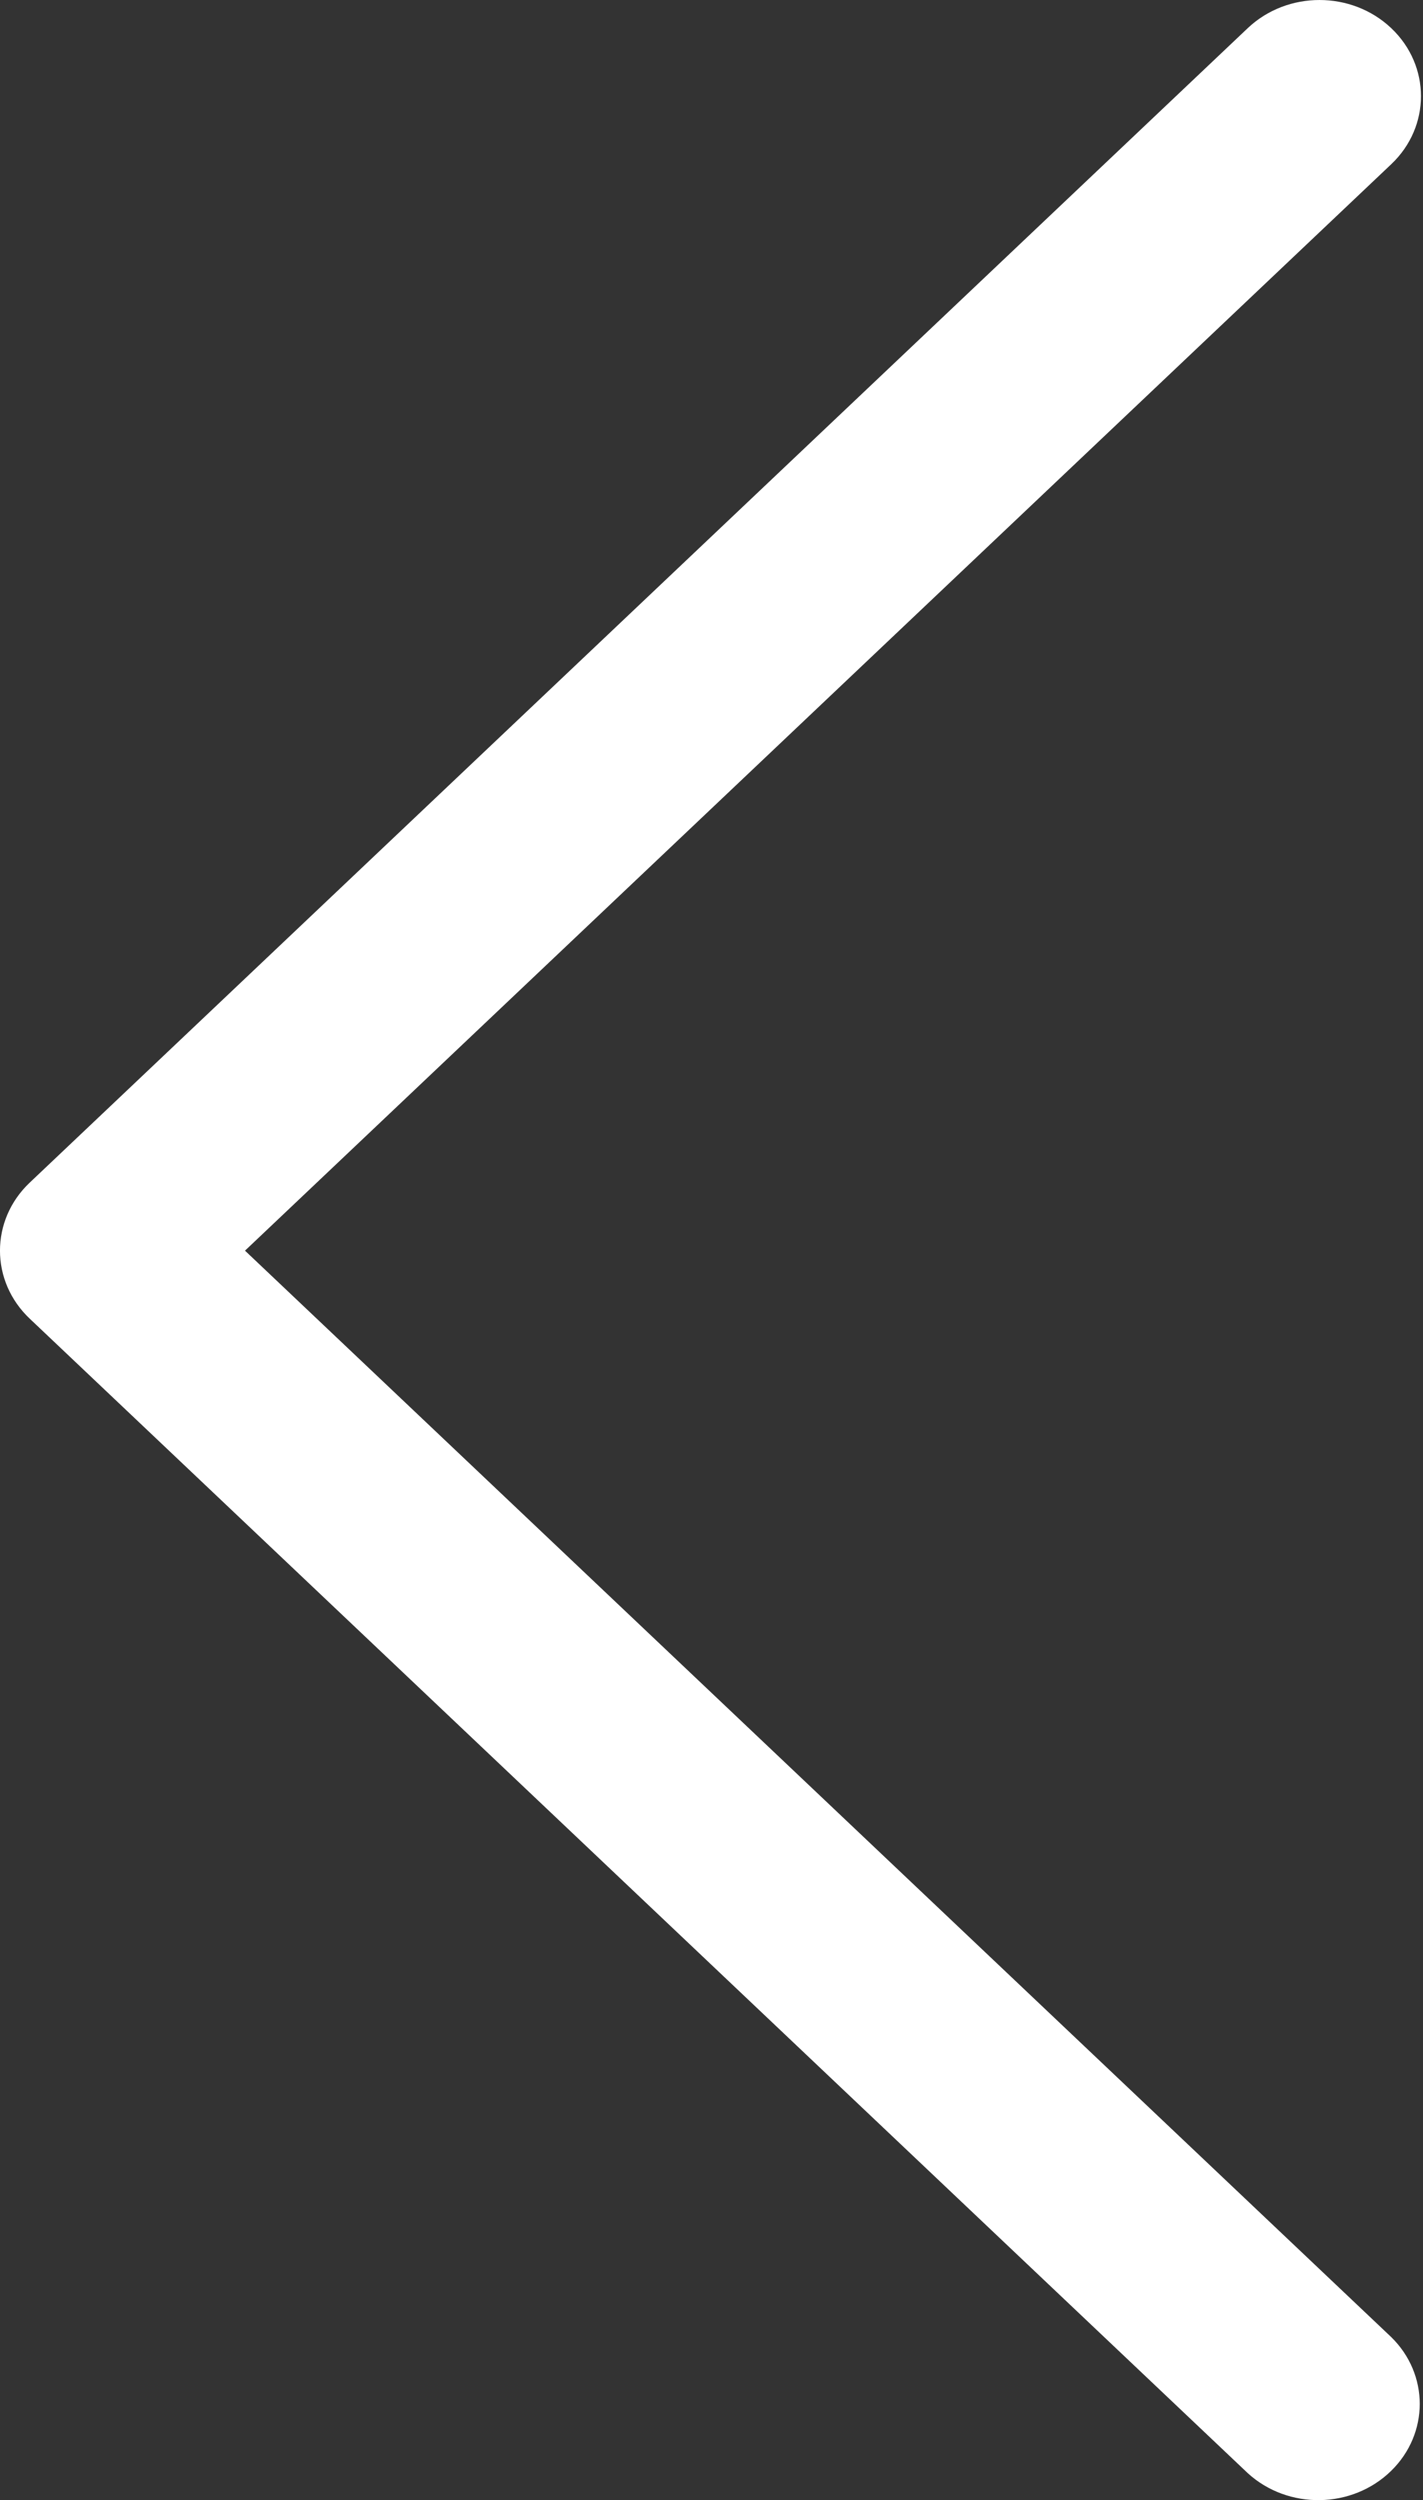 <?xml version="1.0" encoding="UTF-8"?> <svg xmlns="http://www.w3.org/2000/svg" width="41" height="72" viewBox="0 0 41 72" fill="none"><rect x="0" y="0" width="41" height="72" fill="#333333" stroke="none"/> <path d="M0.856 37.975L35.95 71.222C37.112 72.285 38.963 72.255 40.085 71.154C41.18 70.08 41.18 68.378 40.085 67.305L7.059 36.017L40.085 4.729C41.227 3.647 41.227 1.893 40.085 0.811C38.943 -0.27 37.092 -0.27 35.95 0.811L0.856 34.058C-0.286 35.14 -0.286 36.894 0.856 37.975Z" fill="white"></path> </svg> 